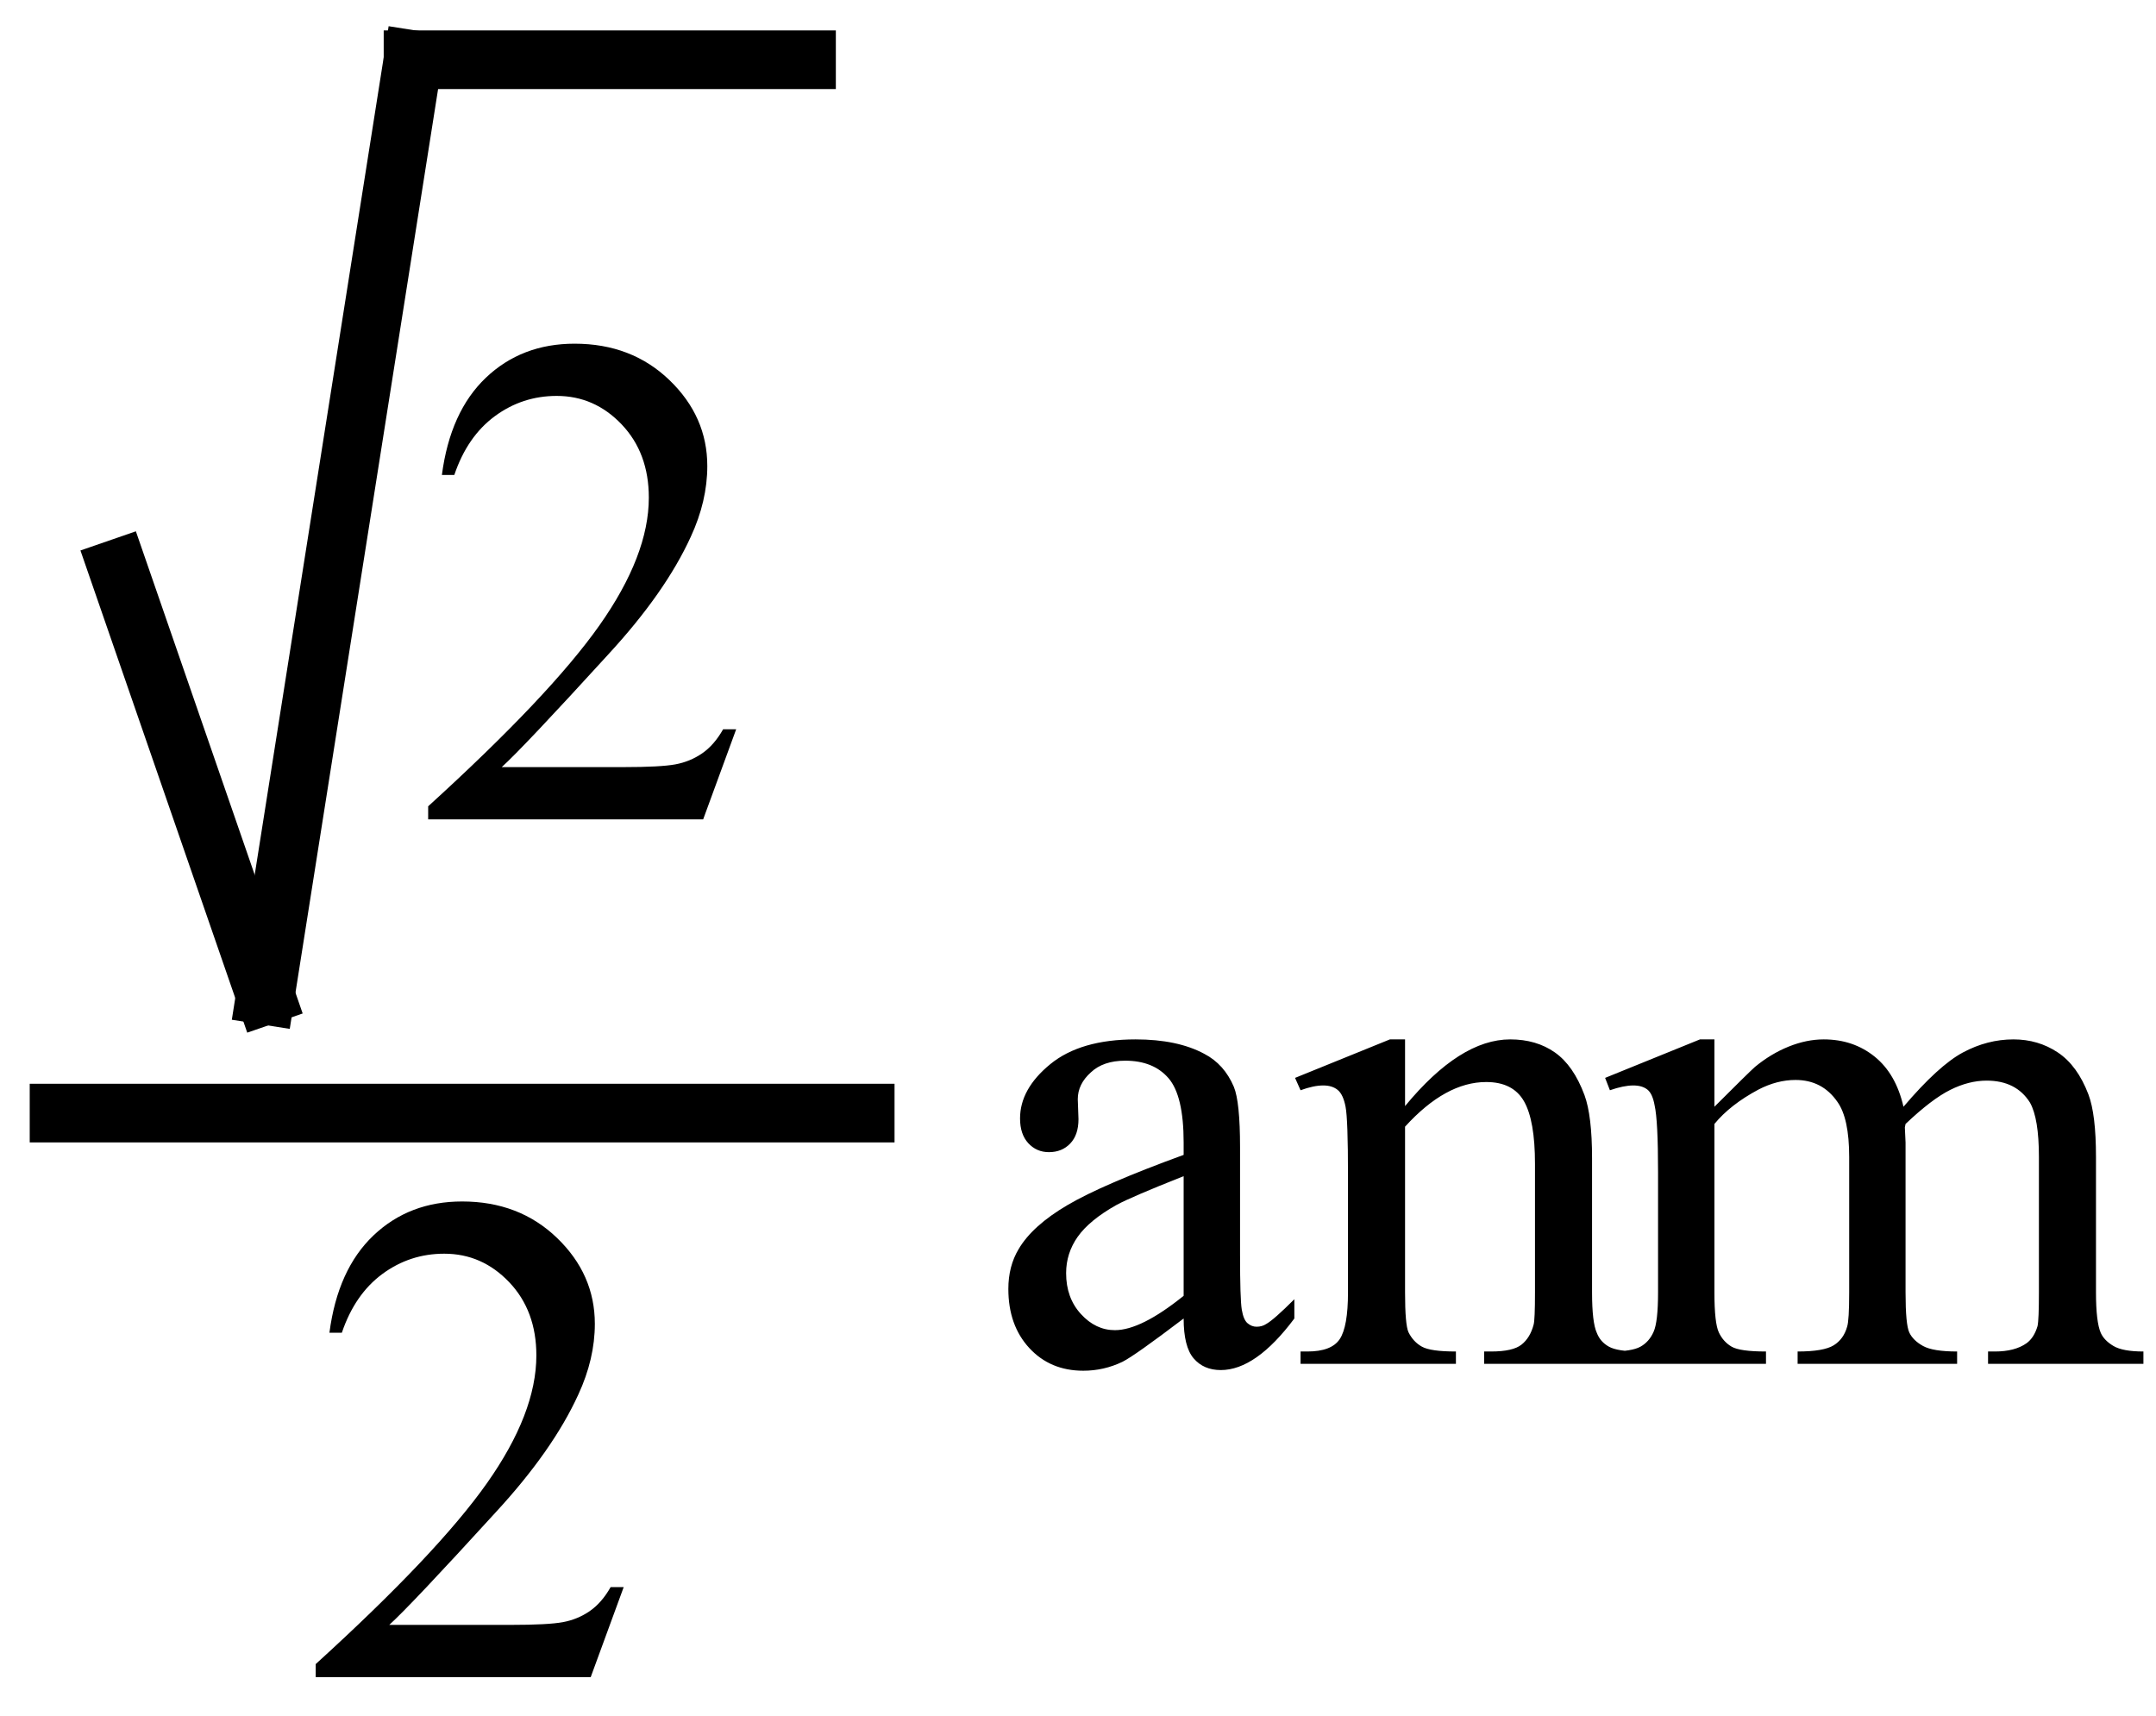 <svg xmlns="http://www.w3.org/2000/svg" xmlns:xlink="http://www.w3.org/1999/xlink" stroke-dasharray="none" shape-rendering="auto" font-family="'Dialog'" width="49" text-rendering="auto" fill-opacity="1" contentScriptType="text/ecmascript" color-interpolation="auto" color-rendering="auto" preserveAspectRatio="xMidYMid meet" font-size="12" fill="black" stroke="black" image-rendering="auto" stroke-miterlimit="10" zoomAndPan="magnify" version="1.0" stroke-linecap="square" stroke-linejoin="miter" contentStyleType="text/css" font-style="normal" height="39" stroke-width="1" stroke-dashoffset="0" font-weight="normal" stroke-opacity="1"><defs id="genericDefs"/><g><g text-rendering="optimizeLegibility" stroke-width="1.333" color-interpolation="linearRGB" color-rendering="optimizeQuality" image-rendering="optimizeQuality"><line y2="25.3" fill="none" x1="1.342" x2="19.664" y1="25.3"/><line y2="22.624" fill="none" x1="2.676" x2="6.031" y1="12.924"/><line y2="1.358" fill="none" x1="6.031" x2="9.387" y1="22.624"/><line y2="1.358" fill="none" x1="9.387" x2="18.33" y1="1.358"/><path d="M7.344 -2.047 L6.594 0 L0.344 0 L0.344 -0.297 Q3.109 -2.812 4.234 -4.406 Q5.359 -6 5.359 -7.312 Q5.359 -8.328 4.742 -8.977 Q4.125 -9.625 3.266 -9.625 Q2.484 -9.625 1.859 -9.164 Q1.234 -8.703 0.938 -7.828 L0.656 -7.828 Q0.844 -9.266 1.656 -10.039 Q2.469 -10.812 3.672 -10.812 Q4.969 -10.812 5.828 -9.984 Q6.688 -9.156 6.688 -8.031 Q6.688 -7.234 6.312 -6.422 Q5.734 -5.156 4.438 -3.75 Q2.5 -1.625 2.016 -1.188 L4.781 -1.188 Q5.625 -1.188 5.961 -1.25 Q6.297 -1.312 6.57 -1.5 Q6.844 -1.688 7.047 -2.047 L7.344 -2.047 Z" stroke-width="1" transform="translate(9.387,18.624)" stroke="none"/></g><g text-rendering="optimizeLegibility" transform="translate(6.831,38.121)" color-rendering="optimizeQuality" color-interpolation="linearRGB" image-rendering="optimizeQuality"><path d="M7.344 -2.047 L6.594 0 L0.344 0 L0.344 -0.297 Q3.109 -2.812 4.234 -4.406 Q5.359 -6 5.359 -7.312 Q5.359 -8.328 4.742 -8.977 Q4.125 -9.625 3.266 -9.625 Q2.484 -9.625 1.859 -9.164 Q1.234 -8.703 0.938 -7.828 L0.656 -7.828 Q0.844 -9.266 1.656 -10.039 Q2.469 -10.812 3.672 -10.812 Q4.969 -10.812 5.828 -9.984 Q6.688 -9.156 6.688 -8.031 Q6.688 -7.234 6.312 -6.422 Q5.734 -5.156 4.438 -3.75 Q2.5 -1.625 2.016 -1.188 L4.781 -1.188 Q5.625 -1.188 5.961 -1.25 Q6.297 -1.312 6.57 -1.5 Q6.844 -1.688 7.047 -2.047 L7.344 -2.047 Z" stroke="none"/></g><g text-rendering="optimizeLegibility" transform="translate(22.339,31)" color-rendering="optimizeQuality" color-interpolation="linearRGB" image-rendering="optimizeQuality"><path d="M4.562 -1.031 Q3.453 -0.188 3.172 -0.047 Q2.75 0.156 2.281 0.156 Q1.531 0.156 1.055 -0.359 Q0.578 -0.875 0.578 -1.703 Q0.578 -2.219 0.812 -2.609 Q1.125 -3.141 1.922 -3.609 Q2.719 -4.078 4.562 -4.75 L4.562 -5.031 Q4.562 -6.094 4.219 -6.492 Q3.875 -6.891 3.234 -6.891 Q2.734 -6.891 2.453 -6.625 Q2.156 -6.359 2.156 -6.016 L2.172 -5.562 Q2.172 -5.203 1.984 -5.008 Q1.797 -4.812 1.5 -4.812 Q1.219 -4.812 1.031 -5.016 Q0.844 -5.219 0.844 -5.578 Q0.844 -6.25 1.531 -6.812 Q2.219 -7.375 3.469 -7.375 Q4.422 -7.375 5.031 -7.047 Q5.484 -6.812 5.703 -6.297 Q5.844 -5.953 5.844 -4.922 L5.844 -2.484 Q5.844 -1.469 5.883 -1.234 Q5.922 -1 6.016 -0.922 Q6.109 -0.844 6.219 -0.844 Q6.344 -0.844 6.438 -0.906 Q6.609 -1 7.078 -1.469 L7.078 -1.031 Q6.203 0.141 5.406 0.141 Q5.016 0.141 4.789 -0.125 Q4.562 -0.391 4.562 -1.031 ZM4.562 -1.547 L4.562 -4.266 Q3.375 -3.797 3.031 -3.609 Q2.422 -3.266 2.156 -2.891 Q1.891 -2.516 1.891 -2.062 Q1.891 -1.5 2.227 -1.133 Q2.562 -0.766 3 -0.766 Q3.594 -0.766 4.562 -1.547 ZM9.594 -5.859 Q10.844 -7.375 11.984 -7.375 Q12.578 -7.375 13 -7.078 Q13.422 -6.781 13.672 -6.109 Q13.844 -5.641 13.844 -4.672 L13.844 -1.625 Q13.844 -0.938 13.953 -0.703 Q14.031 -0.5 14.227 -0.391 Q14.422 -0.281 14.938 -0.281 L14.938 0 L11.391 0 L11.391 -0.281 L11.547 -0.281 Q12.047 -0.281 12.242 -0.438 Q12.438 -0.594 12.516 -0.891 Q12.547 -1 12.547 -1.625 L12.547 -4.547 Q12.547 -5.531 12.297 -5.969 Q12.047 -6.406 11.438 -6.406 Q10.516 -6.406 9.594 -5.391 L9.594 -1.625 Q9.594 -0.891 9.672 -0.719 Q9.781 -0.5 9.977 -0.391 Q10.172 -0.281 10.75 -0.281 L10.75 0 L7.219 0 L7.219 -0.281 L7.375 -0.281 Q7.922 -0.281 8.109 -0.562 Q8.297 -0.844 8.297 -1.625 L8.297 -4.281 Q8.297 -5.562 8.242 -5.844 Q8.188 -6.125 8.062 -6.227 Q7.938 -6.328 7.734 -6.328 Q7.516 -6.328 7.219 -6.219 L7.094 -6.5 L9.25 -7.375 L9.594 -7.375 L9.594 -5.859 ZM16.625 -5.844 Q17.406 -6.625 17.547 -6.75 Q17.906 -7.047 18.312 -7.211 Q18.719 -7.375 19.109 -7.375 Q19.781 -7.375 20.266 -6.984 Q20.75 -6.594 20.922 -5.844 Q21.719 -6.781 22.273 -7.078 Q22.828 -7.375 23.422 -7.375 Q23.984 -7.375 24.43 -7.078 Q24.875 -6.781 25.125 -6.125 Q25.297 -5.672 25.297 -4.703 L25.297 -1.625 Q25.297 -0.953 25.406 -0.703 Q25.484 -0.531 25.695 -0.406 Q25.906 -0.281 26.375 -0.281 L26.375 0 L22.844 0 L22.844 -0.281 L23 -0.281 Q23.453 -0.281 23.719 -0.469 Q23.891 -0.594 23.969 -0.859 Q24 -1 24 -1.625 L24 -4.703 Q24 -5.578 23.797 -5.938 Q23.484 -6.438 22.812 -6.438 Q22.406 -6.438 21.984 -6.227 Q21.562 -6.016 20.969 -5.453 L20.953 -5.375 L20.969 -5.031 L20.969 -1.625 Q20.969 -0.891 21.055 -0.711 Q21.141 -0.531 21.367 -0.406 Q21.594 -0.281 22.141 -0.281 L22.141 0 L18.516 0 L18.516 -0.281 Q19.109 -0.281 19.336 -0.422 Q19.562 -0.562 19.641 -0.844 Q19.688 -0.984 19.688 -1.625 L19.688 -4.703 Q19.688 -5.578 19.422 -5.953 Q19.078 -6.453 18.469 -6.453 Q18.047 -6.453 17.625 -6.234 Q16.984 -5.891 16.625 -5.453 L16.625 -1.625 Q16.625 -0.922 16.727 -0.711 Q16.828 -0.5 17.016 -0.391 Q17.203 -0.281 17.797 -0.281 L17.797 0 L14.25 0 L14.25 -0.281 Q14.75 -0.281 14.945 -0.391 Q15.141 -0.5 15.242 -0.727 Q15.344 -0.953 15.344 -1.625 L15.344 -4.359 Q15.344 -5.531 15.266 -5.875 Q15.219 -6.141 15.102 -6.234 Q14.984 -6.328 14.781 -6.328 Q14.562 -6.328 14.25 -6.219 L14.141 -6.5 L16.297 -7.375 L16.625 -7.375 L16.625 -5.844 Z" stroke="none"/></g></g></svg>